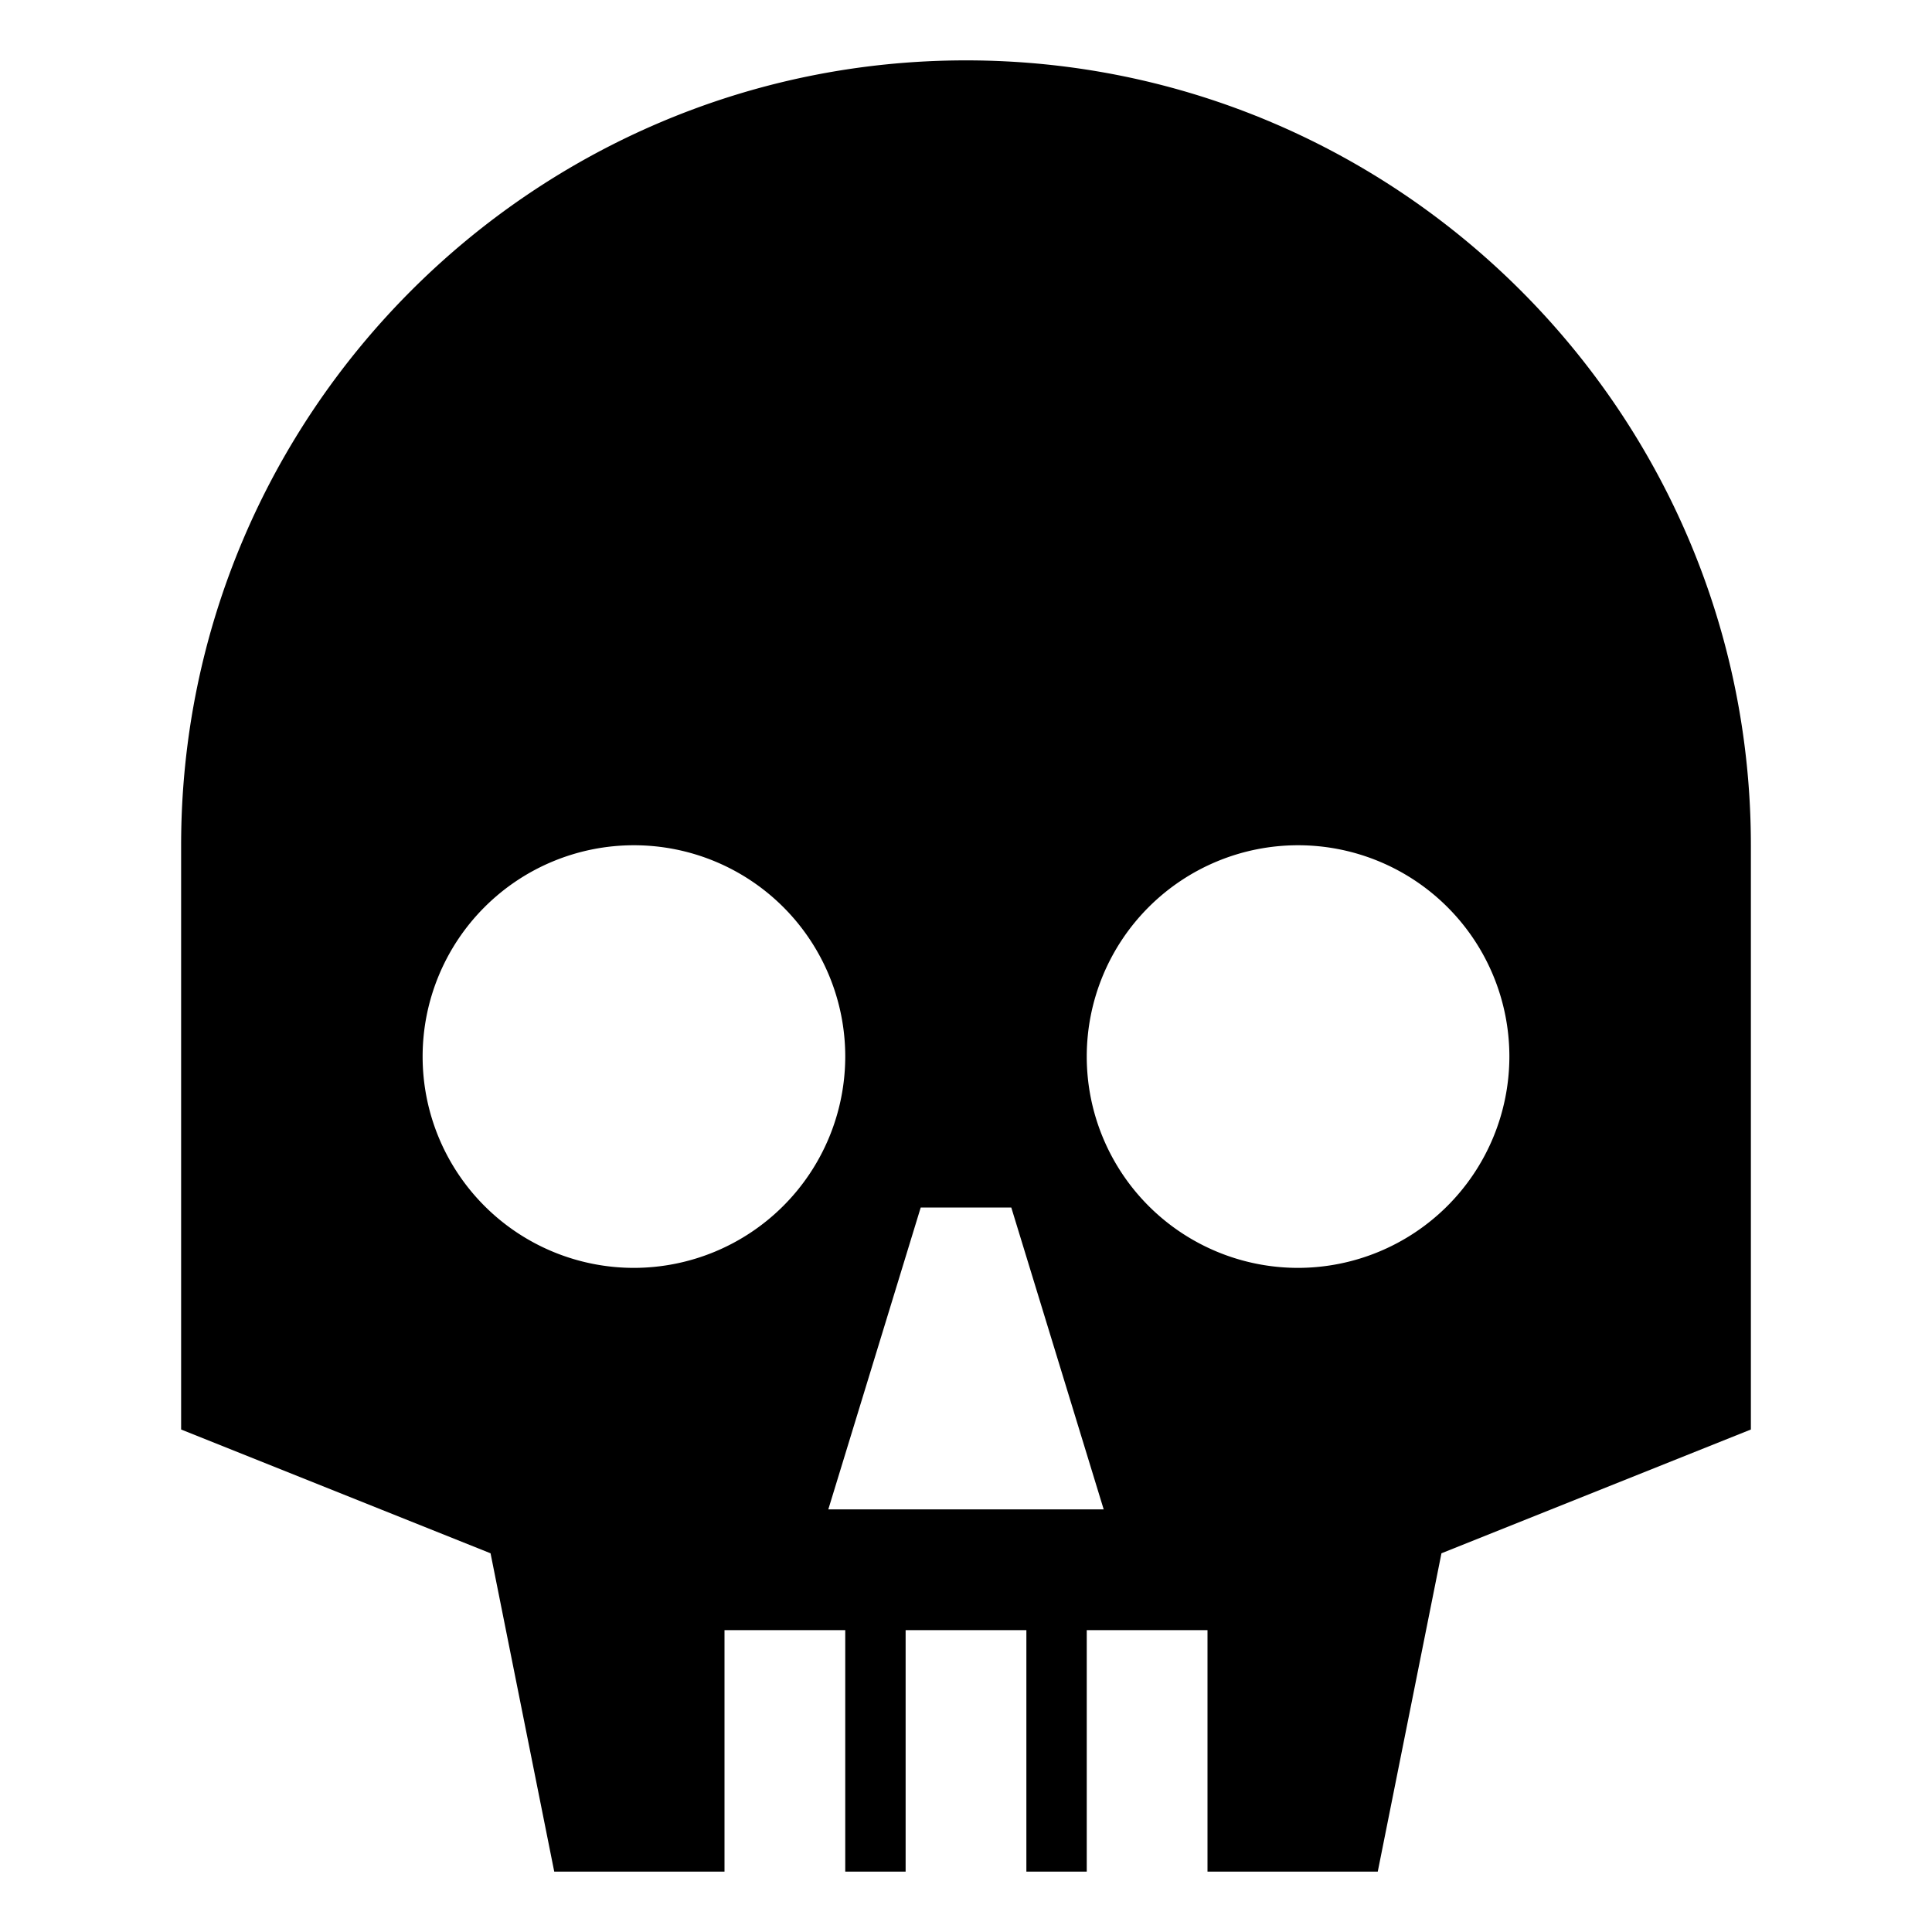 <svg xmlns="http://www.w3.org/2000/svg" viewBox="0 0 512 512" class="ionicon"><path d="M256 16C141.31 16 48 109.31 48 224v154.83l82 32.81L146.88 496H192v-64h32v64h16v-64h32v64h16v-64h32v64h45.12L382 411.64l82-32.81V224c0-114.69-93.31-208-208-208m-88 320a56 56 0 1 1 56-56 56.06 56.06 0 0 1-56 56m51.51 64L244 320h24l24.49 80ZM344 336a56 56 0 1 1 56-56 56.06 56.06 0 0 1-56 56m104 32"/></svg>